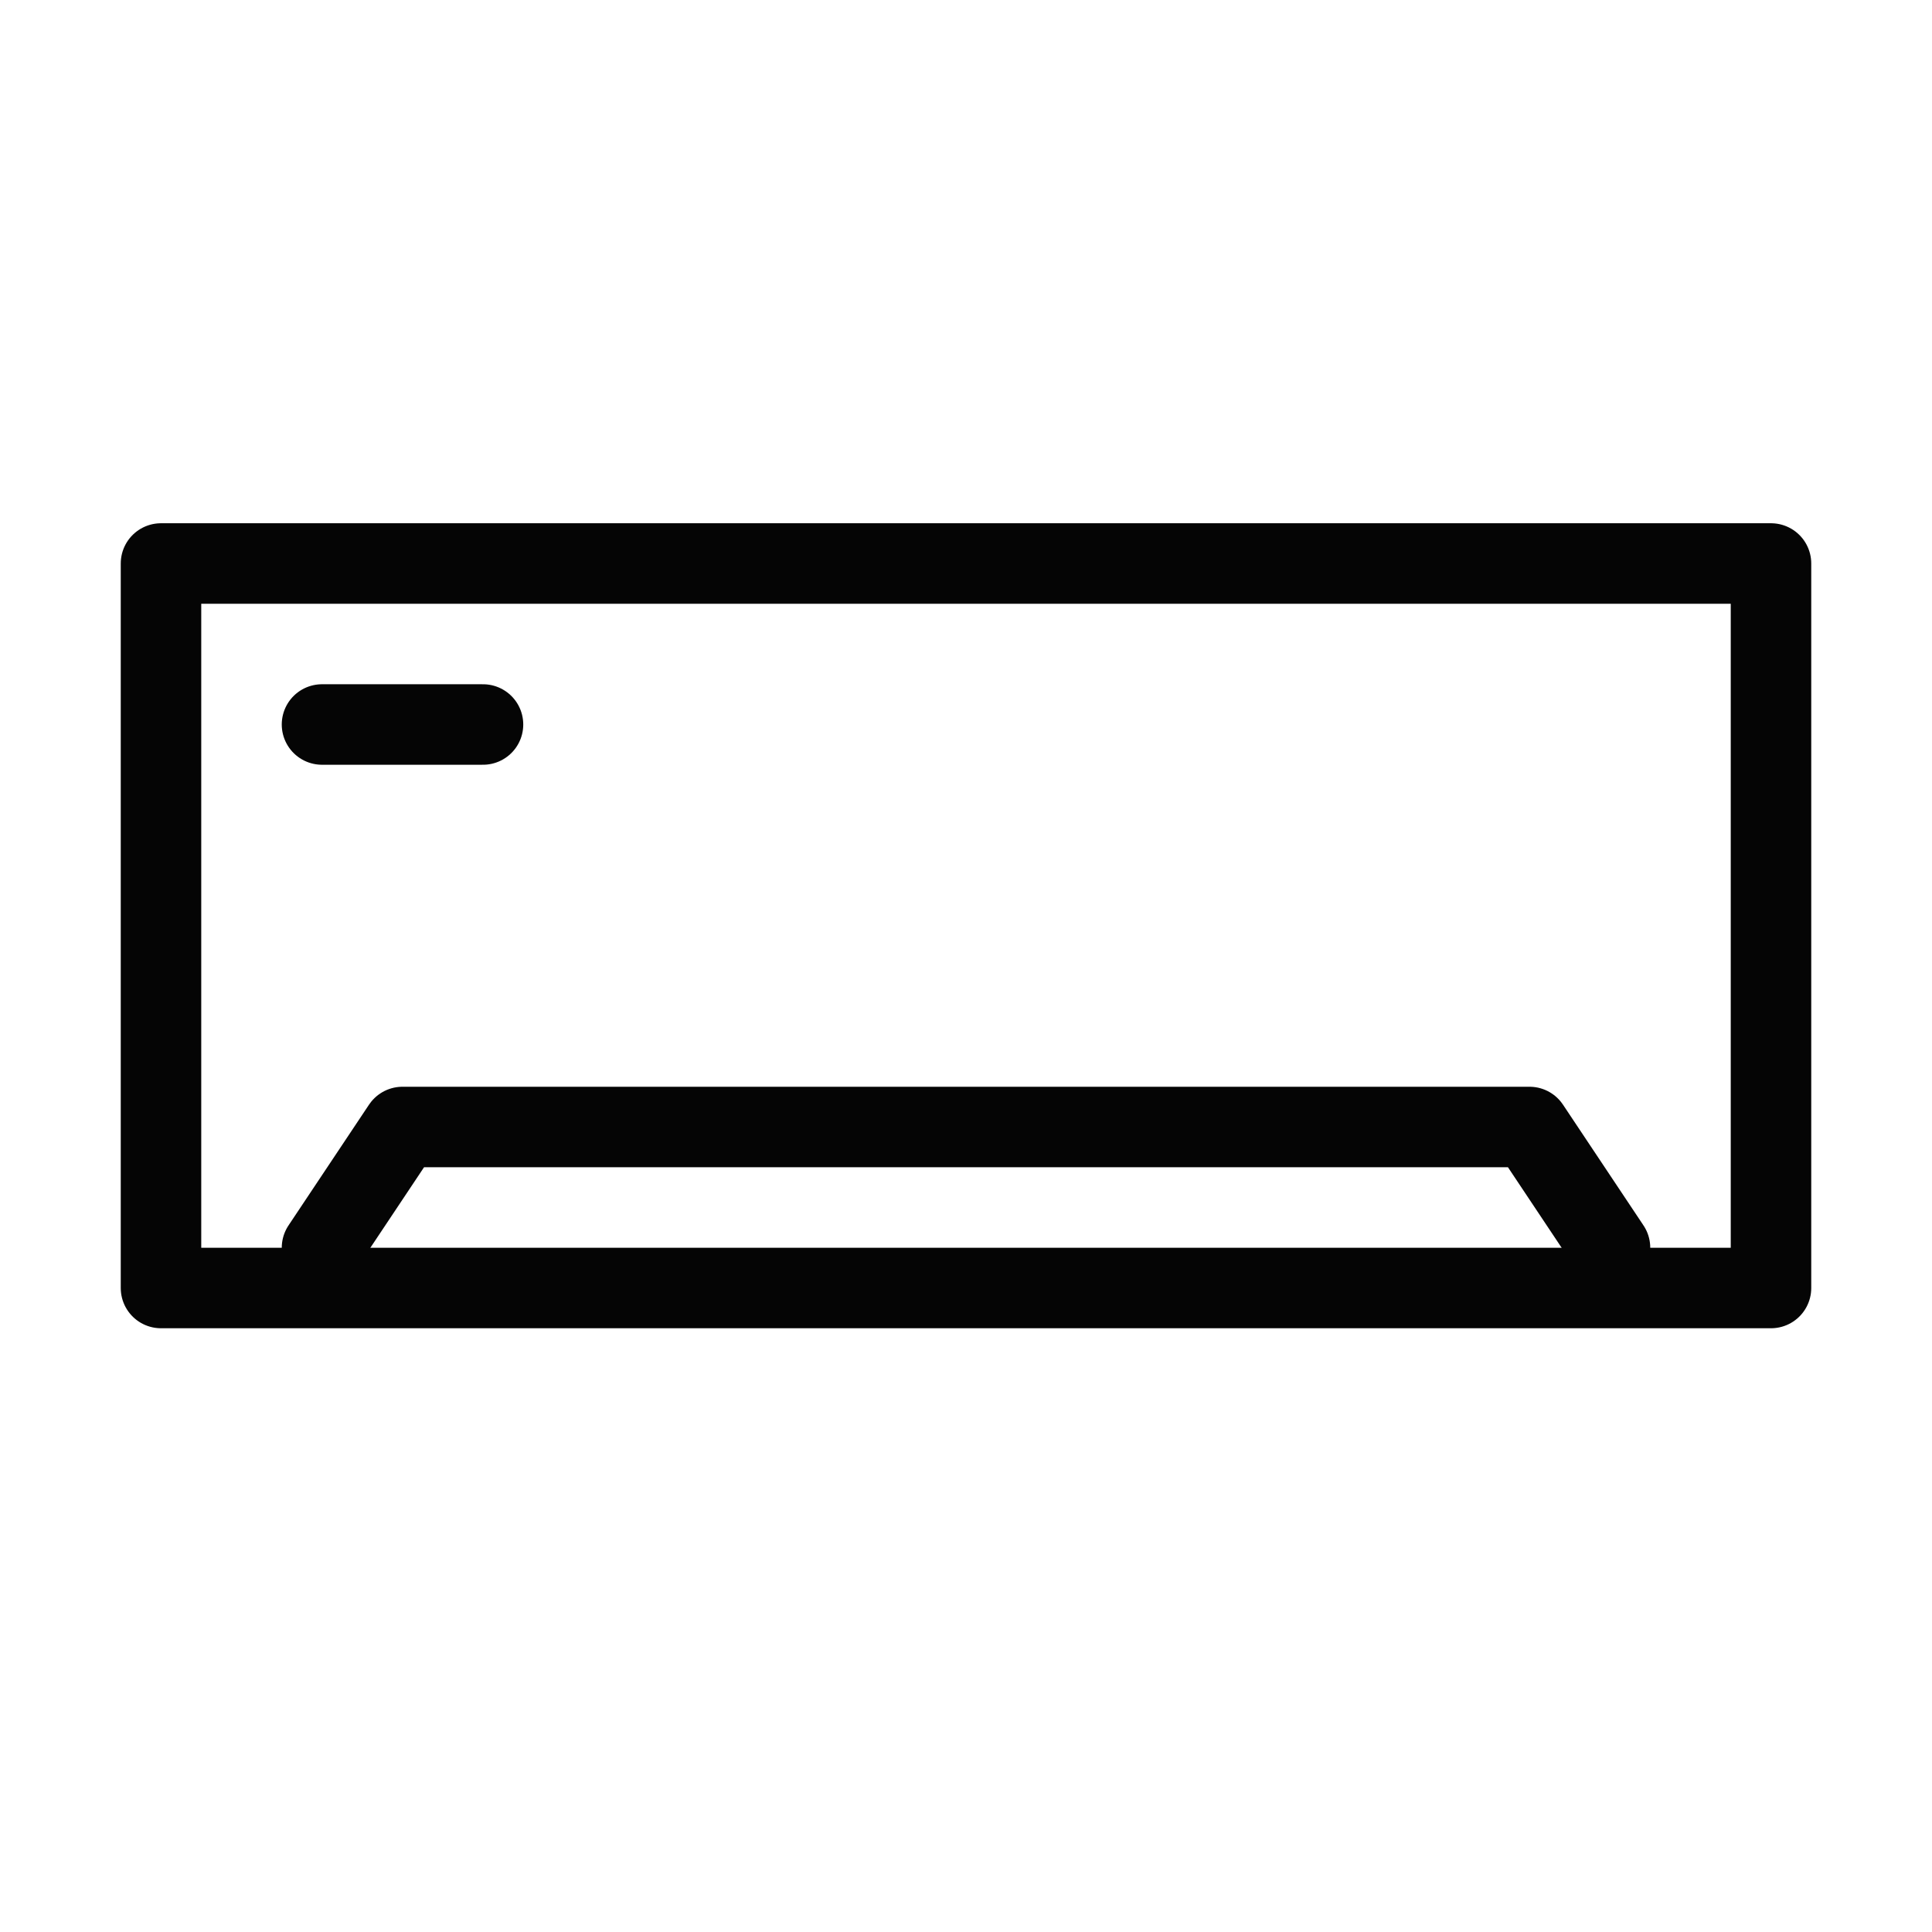 <svg width="24" height="24" viewBox="0 0 24 24" fill="none" xmlns="http://www.w3.org/2000/svg">
<rect width="24" height="24" fill="white"/>
<rect x="2" y="7" width="20" height="9" stroke="#050505" stroke-linejoin="round"/>
<path d="M4 15.5L5 14H19L20 15.5M4 9H6" stroke="#050505" stroke-linecap="round" stroke-linejoin="round"/>
</svg>
